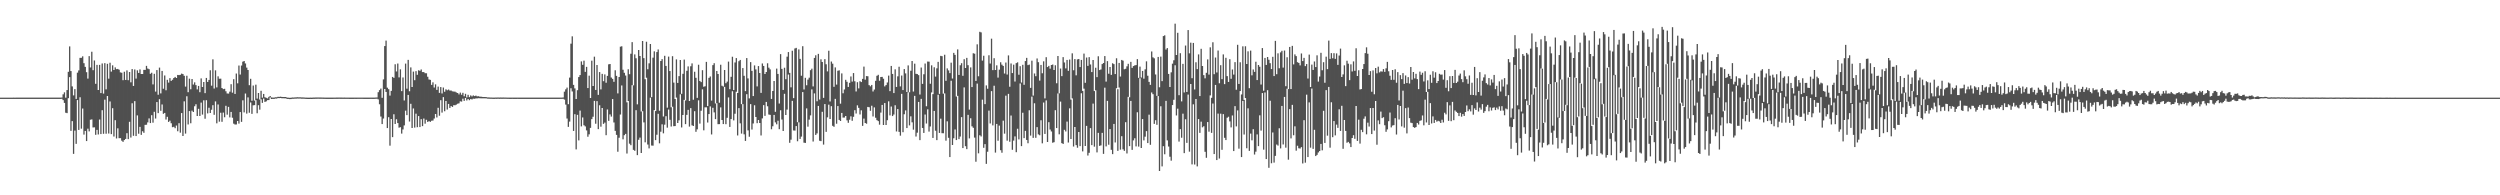 <svg xmlns="http://www.w3.org/2000/svg" width="1920" height="150"><path fill="#4f4f4f" d="M0 74.989h1v1H0zM1 74.989h1v1H1zM2 74.991h1v1H2zM3 74.989h1v1H3zM4 74.989h1v1H4zM5 74.989h1v1H5zM6 74.989h1v1H6zM7 74.986h1v1H7zM8 74.986h1v1H8zM9 74.984h1v1H9zM10 74.977h1v1H10zM11 74.984h1v1H11zM12 74.975h1v1H12zM13 74.977h1v1H13zM14 74.979h1v1H14zM15 74.973h1v1H15zM16 74.979h1v1H16zM17 74.977h1v1H17zM18 74.973h1v1H18zM19 74.975h1v1H19zM20 74.968h1v1H20zM21 74.973h1v1H21zM22 74.959h1v1H22zM23 74.963h1v1H23zM24 74.963h1v1H24zM25 74.97h1v1H25zM26 74.97h1v1H26zM27 74.975h1v1H27zM28 74.963h1v1H28zM29 74.963h1v1H29zM30 74.97h1v1H30zM31 74.97h1v1H31zM32 74.968h1v1H32zM33 74.959h1v1H33zM34 74.97h1v1H34zM35 74.97h1v1H35zM36 74.963h1v1H36zM37 74.968h1v1H37zM38 74.959h1v1H38zM39 74.961h1v1H39zM40 74.968h1v1H40zM41 74.97h1v1H41zM42 74.963h1v1H42zM43 74.961h1v1H43zM44 74.959h1v1H44zM45 74.959h1v1H45zM46 74.959h1v1H46zM47 74.89h1v1H47zM48 72.434h1v4.484H48zM49 70.896h1v8.135H49zM50 75.007h1v11.573H50zM51 69.157h1v17.73H51zM52 55.154h1v20.277H52zM53 35.639h1v23.621H53zM54 54.556h1v45.956H54zM55 66.378h1v26.638H55zM56 73.263h1v44.924H56zM57 68.456h1v31.841H57zM58 75.959h1v34.542H58zM59 55.785h1v21.075H59zM60 54.087h1v45.724H60zM61 44.435h1v30.258H61zM62 44.403h1v54.429H62zM63 43.245h1v40.091H63zM64 48.521h1v54.857H64zM65 51.363h1v49.197H65zM66 55.463h1v52.866H66zM67 60.386h1v38.419H67zM68 43.128h1v57.761H68zM69 51.835h1v40.14H69zM70 39.757h1v51.929H70zM71 53.915h1v44.003H71zM72 46.424h1v51.378H72zM73 64.346h1v39.165H73zM74 49.816h1v49.945H74zM75 69.125h1v34.166H75zM76 49.821h1v41.996H76zM77 71.466h1v31.502H77zM78 48.74h1v35.91H78zM79 71.864h1v30.911H79zM80 48.498h1v28.043H80zM81 68.63h1v34.081H81zM82 49.015h1v24.694H82zM83 60.409h1v42.17H83zM84 48.186h1v29.759H84zM85 54.989h1v48.02H85zM86 50.191h1v32.913H86zM87 53.776h1v51.08H87zM88 51.768h1v40.568H88zM89 53.069h1v53.266H89zM90 52.917h1v45.617H90zM91 53.581h1v52.55H91zM92 55.627h1v50.474H92zM93 55.882h1v52.172H93zM94 61.592h1v47.348H94zM95 55.094h1v52.465H95zM96 61.404h1v45.274H96zM97 54.073h1v48.226H97zM98 61.578h1v45.26H98zM99 55.289h1v38.251H99zM100 63.224h1v42.39H100zM101 53.036h1v26.262H101zM102 65.98h1v38.304H102zM103 53.325h1v24.333H103zM104 60.368h1v44.143H104zM105 54.012h1v34.639H105zM106 56.005h1v46.704H106zM107 53.277h1v44.152H107zM108 56.811h1v46.743H108zM109 56.815h1v44.015H109zM110 53.648h1v48.318H110zM111 53.664h1v42.25H111zM112 50.576h1v45.205H112zM113 52.608h1v41.376H113zM114 53.149h1v37.782H114zM115 56.676h1v37.826H115zM116 55.875h1v32.618H116zM117 64.824h1v29.391H117zM118 56.662h1v29.196H118zM119 70.37h1v20.666H119zM120 53.79h1v24.573H120zM121 72.743h1v14.152H121zM122 51.917h1v24.248H122zM123 71.716h1v13.388H123zM124 54.467h1v25.754H124zM125 68.168h1v19.236H125zM126 57.957h1v28.762H126zM127 69.34h1v22.445H127zM128 61.281h1v28.409H128zM129 63.453h1v30.167H129zM130 59.983h1v32.683H130zM131 62.13h1v32.541H131zM132 61.224h1v36.446H132zM133 59.926h1v37.471H133zM134 59.084h1v39.352H134zM135 59.887h1v36.523H135zM136 57.539h1v43.253H136zM137 57.717h1v36.887H137zM138 57.461h1v44.424H138zM139 56.518h1v30.332H139zM140 56.889h1v47.556H140zM141 58.202h1v19.629H141zM142 66.534h1v36.073H142zM143 58.184h1v15.726H143zM144 70.789h1v24.821H144zM145 60.423h1v24.861H145zM146 68.555h1v26.137H146zM147 60.677h1v24.305H147zM148 64.948h1v21.087H148zM149 63.235h1v18.366H149zM150 65.369h1v14.69H150zM151 68.665h1v20.405H151zM152 65.989h1v17.551H152zM153 70.793h1v18.274H153zM154 60.189h1v18.615H154zM155 66.795h1v21.204H155zM156 62.979h1v14.067H156zM157 71.507h1v19.68H157zM158 59.846h1v17.118H158zM159 62.947h1v24.141H159zM160 61.393h1v21.33H160zM161 53.982h1v32.801H161zM162 65.778h1v18.476H162zM163 45.552h1v35.253H163zM164 67.994h1v20.188H164zM165 54.002h1v23.866H165zM166 67.126h1v27.59H166zM167 58.635h1v21.609H167zM168 60.452h1v32.973H168zM169 60.434h1v26.146H169zM170 67.591h1v25.965H170zM171 68.438h1v18.02H171zM172 68.186h1v21.886H172zM173 70.084h1v11.183H173zM174 71.789h1v16.256H174zM175 71.867h1v10.222H175zM176 70.386h1v19.758H176zM177 64.666h1v21.314H177zM178 71.171h1v19.238H178zM179 60.818h1v34.147H179zM180 72.141h1v23.521H180zM181 56.488h1v39.105H181zM182 63.977h1v28.938H182zM183 50.354h1v44.568H183zM184 57.227h1v28.86H184zM185 50.345h1v43.266H185zM186 47.383h1v29.661H186zM187 46.829h1v39.51H187zM188 48.722h1v23.103H188zM189 51.926h1v35.344H189zM190 53.764h1v21.037H190zM191 65.442h1v21.133H191zM192 60.507h1v18.208H192zM193 77.339h1v10.108H193zM194 65.666h1v15.253H194zM195 77.248h1v3.5H195zM196 65.028h1v11.941H196zM197 75.742h1v11.225H197zM198 71.418h1v9.364H198zM199 76.433h1v7.789H199zM200 69.724h1v6.544H200zM201 75.032h1v3.964H201zM202 72.162h1v3.504H202zM203 74.721h1v3.552H203zM204 75.119h1v2.728H204zM205 75.552h1v1.371H205zM206 74.375h1v2.499H206zM207 73.739h1v1.126H207zM208 74.826h1v1.193H208zM209 74.95h1v1H209zM210 74.968h1v1H210zM211 74.698h1v1H211zM212 74.702h1v1H212zM213 74.332h1v1H213zM214 74.375h1v1H214zM215 74.258h1v1H215zM216 74.455h1v1H216zM217 74.474h1v1H217zM218 74.503h1v1H218zM219 74.508h1v1H219zM220 74.966h1v1H220zM221 74.991h1v1H221zM222 75.11h1v1H222zM223 75.08h1v1H223zM224 74.87h1v1H224zM225 74.879h1v1H225zM226 74.789h1v1H226zM227 74.757h1v1H227zM228 74.661h1v1H228zM229 74.732h1v1H229zM230 74.684h1v1H230zM231 74.821h1v1H231zM232 74.812h1v1H232zM233 74.851h1v1H233zM234 74.936h1v1H234zM235 74.968h1v1H235zM236 75.03h1v1H236zM237 75.034h1v1H237zM238 74.982h1v1H238zM239 75.014h1v1H239zM240 74.931h1v1H240zM241 74.918h1v1H241zM242 74.876h1v1H242zM243 74.854h1v1H243zM244 74.851h1v1H244zM245 74.858h1v1H245zM246 74.865h1v1H246zM247 74.892h1v1H247zM248 74.929h1v1H248zM249 74.954h1v1H249zM250 74.97h1v1H250zM251 74.966h1v1H251zM252 74.968h1v1H252zM253 74.968h1v1H253zM254 74.968h1v1H254zM255 74.973h1v1H255zM256 74.943h1v1H256zM257 74.943h1v1H257zM258 74.908h1v1H258zM259 74.92h1v1H259zM260 74.892h1v1H260zM261 74.929h1v1H261zM262 74.918h1v1H262zM263 74.938h1v1H263zM264 74.931h1v1H264zM265 74.943h1v1H265zM266 74.954h1v1H266zM267 74.954h1v1H267zM268 74.963h1v1H268zM269 74.957h1v1H269zM270 74.966h1v1H270zM271 74.959h1v1H271zM272 74.954h1v1H272zM273 74.959h1v1H273zM274 74.945h1v1H274zM275 74.947h1v1H275zM276 74.943h1v1H276zM277 74.952h1v1H277zM278 74.952h1v1H278zM279 74.959h1v1H279zM280 74.961h1v1H280zM281 74.957h1v1H281zM282 74.961h1v1H282zM283 74.957h1v1H283zM284 74.95h1v1H284zM285 74.947h1v1H285zM286 74.957h1v1H286zM287 74.945h1v1H287zM288 74.904h1v1H288zM289 74.849h1v1H289zM290 70.789h1v5.555H290zM291 69.246h1v10.84H291zM292 68.051h1v21.465H292zM293 75.096h1v20.177H293zM294 60.958h1v30.087H294zM295 35.358h1v32.98H295zM296 31.171h1v39.441H296zM297 67.312h1v31.065H297zM298 68.53h1v21.488H298zM299 73.416h1v38.446H299zM300 69.765h1v21.605H300zM301 59.084h1v46.21H301zM302 59.779h1v27.997H302zM303 49.377h1v45.871H303zM304 54.874h1v36.725H304zM305 48.791h1v45.701H305zM306 59.464h1v38.592H306zM307 53.238h1v44.427H307zM308 69.969h1v32.633H308zM309 59.475h1v39.941H309zM310 77.174h1v19.149H310zM311 48.862h1v36.106H311zM312 68.12h1v20.318H312zM313 45.966h1v26.958H313zM314 70.079h1v23.241H314zM315 51.771h1v27.949H315zM316 66.799h1v31.49H316zM317 55.009h1v28.281H317zM318 61.576h1v36.436H318zM319 54.641h1v32.664H319zM320 57.463h1v40.252H320zM321 53.989h1v35.127H321zM322 54.362h1v43.227H322zM323 53.352h1v38.178H323zM324 55.339h1v41.518H324zM325 55.323h1v35.692H325zM326 56.202h1v38.753H326zM327 56.287h1v35.729H327zM328 58.932h1v34.71H328zM329 61.02h1v32.014H329zM330 61.352h1v32.22H330zM331 65.19h1v27.549H331zM332 63.219h1v29.355H332zM333 67.248h1v23.77H333zM334 64.746h1v22.815H334zM335 69.028h1v21.165H335zM336 66.506h1v16.301H336zM337 71.336h1v17.544H337zM338 66.882h1v10.091H338zM339 71.798h1v14.667H339zM340 67.25h1v7.361H340zM341 70.429h1v15.042H341zM342 68.626h1v8.945H342zM343 69.303h1v14.843H343zM344 68.77h1v11.053H344zM345 69.518h1v13.383H345zM346 69.532h1v11.913H346zM347 70.139h1v11.98H347zM348 70.271h1v10.538H348zM349 70.393h1v10.428H349zM350 71.036h1v9.302H350zM351 71.413h1v8.256H351zM352 72.475h1v6.908H352zM353 71.123h1v6.72H353zM354 72.775h1v5.244H354zM355 71.288h1v4.502H355zM356 73.947h1v3.516H356zM357 72.041h1v3.2H357zM358 74.785h1v2.385H358zM359 72.81h1v3.22H359zM360 74.599h1v2.344H360zM361 73.247h1v2.824H361zM362 74.034h1v2.376H362zM363 73.286h1v2.493H363zM364 73.773h1v2.085H364zM365 73.441h1v2.113H365zM366 73.997h1v1.593H366zM367 73.872h1v1.55H367zM368 74.249h1v1.213H368zM369 74.233h1v1.277H369zM370 74.462h1v1.044H370zM371 74.51h1v1H371zM372 74.506h1v1H372zM373 74.577h1v1H373zM374 74.783h1v1H374zM375 74.819h1v1H375zM376 74.881h1v1H376zM377 74.902h1v1H377zM378 74.936h1v1H378zM379 74.975h1v1H379zM380 74.886h1v1H380zM381 74.911h1v1H381zM382 74.851h1v1H382zM383 74.929h1v1H383zM384 74.854h1v1H384zM385 74.922h1v1H385zM386 74.872h1v1H386zM387 74.897h1v1H387zM388 74.902h1v1H388zM389 74.936h1v1H389zM390 74.943h1v1H390zM391 74.959h1v1H391zM392 74.963h1v1H392zM393 74.945h1v1H393zM394 74.979h1v1H394zM395 74.961h1v1H395zM396 74.968h1v1H396zM397 74.954h1v1H397zM398 74.975h1v1H398zM399 74.959h1v1H399zM400 74.968h1v1H400zM401 74.961h1v1H401zM402 74.966h1v1H402zM403 74.968h1v1H403zM404 74.975h1v1H404zM405 74.975h1v1H405zM406 74.977h1v1H406zM407 74.97h1v1H407zM408 74.979h1v1H408zM409 74.973h1v1H409zM410 74.977h1v1H410zM411 74.977h1v1H411zM412 74.977h1v1H412zM413 74.975h1v1H413zM414 74.977h1v1H414zM415 74.973h1v1H415zM416 74.961h1v1H416zM417 74.97h1v1H417zM418 74.977h1v1H418zM419 74.97h1v1H419zM420 74.973h1v1H420zM421 74.968h1v1H421zM422 74.968h1v1H422zM423 74.979h1v1H423zM424 74.97h1v1H424zM425 74.975h1v1H425zM426 74.966h1v1H426zM427 74.97h1v1H427zM428 74.979h1v1H428zM429 74.966h1v1H429zM430 74.934h1v1H430zM431 74.938h1v1H431zM432 74.863h1v1H432zM433 70.381h1v6.107H433zM434 68.594h1v11.742H434zM435 67.275h1v23.758H435zM436 80.047h1v17.37H436zM437 59.61h1v33.777H437zM438 33.54h1v34.248H438zM439 27.91h1v42.341H439zM440 65.202h1v35.361H440zM441 67.868h1v19.856H441zM442 76.057h1v38.684H442zM443 69.25h1v18.943H443zM444 59.189h1v48.632H444zM445 57.648h1v27.272H445zM446 47.163h1v49.895H446zM447 49.757h1v40.439H447zM448 46.614h1v49.59H448zM449 55.218h1v41.838H449zM450 51.366h1v48.785H450zM451 67.635h1v37.368H451zM452 58.115h1v45.059H452zM453 75.256h1v22.928H453zM454 46.568h1v44.935H454zM455 66.037h1v23.594H455zM456 43.506h1v33.957H456zM457 69.067h1v25.937H457zM458 49.926h1v27.729H458zM459 72.86h1v26.29H459zM460 55.367h1v25.472H460zM461 68.667h1v28.62H461zM462 56.738h1v26.223H462zM463 62.37h1v32.738H463zM464 57.154h1v37.006H464zM465 63.522h1v40.332H465zM466 58.241h1v25.834H466zM467 49.402h1v43.406H467zM468 49.136h1v38.718H468zM469 59.539h1v30.027H469zM470 60.587h1v15.507H470zM471 62.812h1v31.248H471zM472 53.973h1v46.526H472zM473 58.28h1v45.297H473zM474 71.745h1v44.784H474zM475 59.157h1v46.599H475zM476 35.866h1v52.096H476zM477 35.525h1v30.121H477zM478 53.531h1v53.452H478zM479 55.918h1v47.897H479zM480 58.017h1v44.77H480zM481 78.61h1v39.305H481zM482 53.213h1v24.369H482zM483 56.987h1v53.36H483zM484 41.256h1v70.25H484zM485 32.371h1v33.08H485zM486 65.533h1v49.556H486zM487 41.792h1v74.028H487zM488 44.762h1v39.874H488zM489 80.102h1v39.028H489zM490 38.379h1v68.977H490zM491 43.007h1v62.662H491zM492 85.614h1v31.873H492zM493 31.49h1v53.916H493zM494 44.641h1v49.37H494zM495 60.825h1v48.471H495zM496 32.039h1v27.66H496zM497 53.21h1v57.787H497zM498 48.647h1v65.329H498zM499 33.801h1v41.228H499zM500 74.611h1v37.169H500zM501 44.286h1v67.608H501zM502 39.427h1v45.172H502zM503 85.293h1v22.317H503zM504 39.974h1v63.52H504zM505 37.994h1v49.423H505zM506 85.044h1v25.011H506zM507 46.829h1v54.335H507zM508 45.396h1v50.103H508zM509 89.463h1v12.937H509zM510 42.84h1v52.881H510zM511 50.626h1v38.638H511zM512 82.675h1v15.379H512zM513 43.472h1v40.652H513zM514 54.597h1v37.404H514zM515 82.389h1v14.784H515zM516 43.169h1v38.798H516zM517 63.462h1v33.438H517zM518 76.053h1v20.746H518zM519 45.612h1v29.356H519zM520 63.693h1v30.769H520zM521 58.488h1v33.903H521zM522 46.099h1v26.324H522zM523 72.05h1v25.825H523zM524 56.699h1v31.6H524zM525 45.788h1v30.908H525zM526 77.138h1v18.188H526zM527 54.394h1v33.825H527zM528 51.015h1v33.353H528zM529 77.55h1v19.689H529zM530 50.869h1v32.195H530zM531 48.69h1v47.542H531zM532 76.572h1v20.195H532zM533 55.074h1v30.311H533zM534 59.736h1v41.47H534zM535 75.14h1v24.191H535zM536 49.699h1v27.379H536zM537 62.167h1v32.774H537zM538 63.096h1v21.955H538zM539 53.931h1v14.687H539zM540 66.614h1v33.472H540zM541 66.238h1v16.219H541zM542 47.523h1v34.893H542zM543 81.468h1v12.648H543zM544 59.825h1v27.787H544zM545 58.713h1v22.994H545zM546 77.259h1v25.997H546zM547 50.024h1v32.758H547zM548 48.537h1v37.77H548zM549 79.452h1v12.04H549zM550 54.506h1v24.745H550zM551 56.827h1v38.563H551zM552 78.907h1v16.432H552zM553 49.722h1v32.781H553zM554 65.826h1v26.345H554zM555 66.463h1v28.833H555zM556 53.764h1v12.948H556zM557 63.874h1v31.495H557zM558 62.666h1v27.81H558zM559 47.294h1v27.512H559zM560 68.525h1v28.973H560zM561 58.967h1v32.493H561zM562 43.581h1v26.525H562zM563 69.131h1v23.342H563zM564 47.99h1v39.37H564zM565 44.582h1v25.889H565zM566 71.409h1v32.607H566zM567 47.008h1v36.022H567zM568 46.019h1v48.693H568zM569 79.983h1v22.623H569zM570 52.251h1v27.727H570zM571 58.23h1v44.94H571zM572 69.978h1v38.24H572zM573 44.584h1v27.763H573zM574 60.221h1v39.931H574zM575 75.584h1v29.449H575zM576 47.74h1v32.243H576zM577 54.414h1v45.09H577zM578 73.785h1v21.021H578zM579 50.244h1v30.579H579zM580 53.291h1v36.578H580zM581 66.364h1v28.27H581zM582 50.725h1v41.428H582zM583 56.085h1v38.377H583zM584 71.301h1v32.761H584zM585 48.727h1v42.186H585zM586 50.622h1v30.116H586zM587 56.834h1v32.163H587zM588 55.318h1v22.948H588zM589 48.596h1v33.03H589zM590 51.947h1v36.04H590zM591 53.297h1v34.935H591zM592 75.977h1v23.31H592zM593 69.894h1v27.071H593zM594 62.228h1v26.054H594zM595 85.884h1v8.137H595zM596 52.682h1v42.827H596zM597 56.804h1v35.912H597zM598 79.518h1v19.73H598zM599 41.572h1v43.126H599zM600 52.872h1v38.945H600zM601 69.086h1v31.511H601zM602 51.997h1v20.057H602zM603 60.818h1v27.489H603zM604 43.515h1v40.652H604zM605 39.983h1v17.262H605zM606 55.941h1v53.754H606zM607 67.06h1v40.211H607zM608 38.983h1v38.475H608zM609 75.355h1v24.823H609zM610 37.202h1v63.115H610zM611 36.779h1v60.036H611zM612 93.835h1v14.669H612zM613 37.958h1v55.994H613zM614 45.188h1v61.524H614zM615 58.166h1v46.739H615zM616 35.497h1v35.2H616zM617 68.733h1v40.831H617zM618 59.729h1v50.062H618zM619 65.497h1v17.768H619zM620 61.155h1v36.111H620zM621 59.651h1v32.197H621zM622 53.929h1v34.676H622zM623 52.746h1v15.912H623zM624 66.353h1v42.319H624zM625 44.479h1v27.246H625zM626 42.462h1v61.149H626zM627 77.754h1v24.713H627zM628 41.357h1v39.984H628zM629 76.451h1v31.628H629zM630 45.591h1v62.779H630zM631 47.614h1v38.274H631zM632 75.153h1v35.897H632zM633 45.412h1v34.536H633zM634 49.345h1v51.948H634zM635 54.842h1v35.267H635zM636 38.958h1v41.425H636zM637 77.909h1v13.507H637zM638 47.266h1v34.271H638zM639 48.917h1v47.709H639zM640 66.666h1v30.696H640zM641 51.778h1v24.142H641zM642 64.998h1v30.009H642zM643 54.341h1v27.098H643zM644 53.998h1v38.109H644zM645 79.628h1v13.324H645zM646 56.385h1v30.35H646zM647 71.629h1v18.707H647zM648 68.701h1v21.547H648zM649 61.283h1v27.807H649zM650 62.823h1v29.579H650zM651 66.753h1v27.553H651zM652 63.586h1v28.391H652zM653 58.745h1v30.597H653zM654 62.693h1v30.057H654zM655 56.094h1v33.619H655zM656 62.405h1v22.216H656zM657 70.226h1v16.979H657zM658 63.137h1v17.75H658zM659 67.9h1v14.928H659zM660 62.354h1v25.557H660zM661 63.036h1v21.719H661zM662 60.569h1v36.107H662zM663 51.128h1v39.966H663zM664 61.192h1v33.275H664zM665 58.399h1v36.613H665zM666 58.557h1v23.577H666zM667 65.398h1v16.995H667zM668 66.321h1v18.775H668zM669 65.224h1v15.997H669zM670 70.223h1v19.204H670zM671 68.781h1v13.708H671zM672 62.05h1v28.37H672zM673 58.202h1v34.083H673zM674 57.472h1v35.555H674zM675 61.997h1v33.731H675zM676 59.125h1v27.352H676zM677 59.033h1v21.572H677zM678 60.448h1v35.537H678zM679 66.346h1v12.818H679zM680 65.311h1v30.712H680zM681 63.35h1v28.97H681zM682 58.056h1v19.764H682zM683 70.015h1v18.631H683zM684 50.617h1v31.201H684zM685 56.779h1v32.362H685zM686 71.491h1v16.473H686zM687 53.261h1v27.601H687zM688 66.79h1v34.157H688zM689 58.601h1v25.161H689zM690 51.265h1v50.03H690zM691 66.364h1v37.83H691zM692 57.999h1v14.108H692zM693 69.15h1v32.397H693zM694 53.041h1v34.738H694zM695 56.376h1v28.432H695zM696 70.674h1v27.675H696zM697 50.233h1v20.666H697zM698 70.882h1v25.409H698zM699 54.309h1v35.049H699zM700 46.838h1v47.116H700zM701 70.299h1v29.286H701zM702 48.878h1v24.749H702zM703 56.689h1v48.165H703zM704 56.866h1v45.026H704zM705 57.713h1v20.579H705zM706 72.626h1v35.02H706zM707 51.869h1v24.037H707zM708 64.412h1v33.866H708zM709 57.035h1v45.033H709zM710 48.798h1v39.153H710zM711 81.587h1v13.285H711zM712 47.246h1v36.745H712zM713 47.353h1v53.735H713zM714 64.309h1v32.829H714zM715 50.15h1v20.86H715zM716 72.279h1v33.663H716zM717 51.64h1v33.577H717zM718 58.855h1v41.561H718zM719 52.485h1v55.148H719zM720 47.507h1v25.271H720zM721 72.105h1v30H721zM722 42.927h1v48.189H722zM723 43.151h1v59.169H723zM724 71.924h1v30.424H724zM725 42.025h1v29.697H725zM726 62.075h1v45.981H726zM727 52.517h1v40.682H727zM728 54.071h1v51.774H728zM729 56.145h1v64.491H729zM730 48.152h1v13.827H730zM731 60.333h1v51.021H731zM732 40.622h1v65.548H732zM733 42.146h1v57.274H733zM734 74.128h1v33.438H734zM735 37.953h1v35.651H735zM736 57.557h1v49.302H736zM737 50.148h1v54.699H737zM738 48.53h1v41.412H738zM739 58.221h1v55.5H739zM740 45.444h1v21.677H740zM741 52.219h1v60.06H741zM742 44.449h1v70.08H742zM743 50.084h1v38.114H743zM744 84.165h1v22.102H744zM745 51.778h1v39.071H745zM746 66.879h1v30.131H746zM747 40.933h1v57.237H747zM748 41.235h1v64.422H748zM749 62.148h1v62.088H749zM750 34.06h1v30.148H750zM751 58.575h1v59.188H751zM752 24.429h1v79.437H752zM753 24.907h1v79.874H753zM754 46.529h1v29.997H754zM755 42.824h1v70.698H755zM756 79.974h1v30.731H756zM757 65.572h1v60.273H757zM758 68.147h1v48.407H758zM759 42.419h1v42.508H759zM760 48.8h1v46.024H760zM761 29.681h1v40.327H761zM762 53.886h1v42.435H762zM763 44.685h1v21.151H763zM764 53.78h1v63.431H764zM765 50.153h1v45.042H765zM766 59.596h1v48.487H766zM767 53.501h1v42.941H767zM768 47.832h1v67.517H768zM769 49.654h1v67.65H769zM770 50.617h1v42.042H770zM771 56.49h1v46.182H771zM772 48.042h1v25.417H772zM773 57.253h1v50.79H773zM774 42.57h1v29.496H774zM775 66.589h1v42.239H775zM776 48.747h1v40H776zM777 56.11h1v58.934H777zM778 49.679h1v58.288H778zM779 62.634h1v42.131H779zM780 48.5h1v68.38H780zM781 47.88h1v50.996H781zM782 57.372h1v49.673H782zM783 50.823h1v13.28H783zM784 63.373h1v48.84H784zM785 49.768h1v36.827H785zM786 65.121h1v40.957H786zM787 46.923h1v53.605H787zM788 44.465h1v63.014H788zM789 50.043h1v59.975H789zM790 49.603h1v35.074H790zM791 67.495h1v36.659H791zM792 46.573h1v27.592H792zM793 73.432h1v32.466H793zM794 56.433h1v22.884H794zM795 58.516h1v47.329H795zM796 44.893h1v52.744H796zM797 47.781h1v55.445H797zM798 61.897h1v41.976H798zM799 49.848h1v42.515H799zM800 56.25h1v53.825H800zM801 47.083h1v31.659H801zM802 75.558h1v27.288H802zM803 43.95h1v33.144H803zM804 51.501h1v57.53H804zM805 50.608h1v43.236H805zM806 52.762h1v46.709H806zM807 49.896h1v51.053H807zM808 49.535h1v60.067H808zM809 53.746h1v55.484H809zM810 50.134h1v34.486H810zM811 63.931h1v34.411H811zM812 43.009h1v28.798H812zM813 71.677h1v31.5H813zM814 52.634h1v25.417H814zM815 58.475h1v51.445H815zM816 43.897h1v66.649H816zM817 47.987h1v51.685H817zM818 52.531h1v48.434H818zM819 46.021h1v47.359H819zM820 54.357h1v55.104H820zM821 45.731h1v37.443H821zM822 76.485h1v30.277H822zM823 40.965h1v34.602H823zM824 53.979h1v58.545H824zM825 45.374h1v52.167H825zM826 57.864h1v53.592H826zM827 45.609h1v67.837H827zM828 45.319h1v56.036H828zM829 51.501h1v60.73H829zM830 46.005h1v25.616H830zM831 69.804h1v46.453H831zM832 41.176h1v26.9H832zM833 63.615h1v48.517H833zM834 44.209h1v52.449H834zM835 50.587h1v68.876H835zM836 43.9h1v73.436H836zM837 49.519h1v48.865H837zM838 55.369h1v56.07H838zM839 46.095h1v33.454H839zM840 69.928h1v42.69H840zM841 52.041h1v17.336H841zM842 59.255h1v57.769H842zM843 43.195h1v58.833H843zM844 53.803h1v58.21H844zM845 53.371h1v58.309H845zM846 49.219h1v52.815H846zM847 48.395h1v69.776H847zM848 43.039h1v24.282H848zM849 62.695h1v49.751H849zM850 46.973h1v30.473H850zM851 56.616h1v54.56H851zM852 51.443h1v47.663H852zM853 57.497h1v57.549H853zM854 48.612h1v69.776H854zM855 49.242h1v45.946H855zM856 56.891h1v52.529H856zM857 44.751h1v23.003H857zM858 68.488h1v47.373H858zM859 48.349h1v18.864H859zM860 58.788h1v56.178H860zM861 46.024h1v58.576H861zM862 46.584h1v68.089H862zM863 53.199h1v62.671H863zM864 52.851h1v40.989H864zM865 50.965h1v66.919H865zM866 49.001h1v25.415H866zM867 74.702h1v37.51H867zM868 47.539h1v29.956H868zM869 52.144h1v62.953H869zM870 50.725h1v57.112H870zM871 50.205h1v55.974H871zM872 49.953h1v62.477H872zM873 45.426h1v40.771H873zM874 59.791h1v52.822H874zM875 51.134h1v8.97H875zM876 59.541h1v54.125H876zM877 54.492h1v36.94H877zM878 60.429h1v47.414H878zM879 53.224h1v51.737H879zM880 47.09h1v53.598H880zM881 58.161h1v51.712H881zM882 62.874h1v25.209H882zM883 65.16h1v46.059H883zM884 39.512h1v31.515H884zM885 44.046h1v28.315H885zM886 44.774h1v50.348H886zM887 57.188h1v35.122H887zM888 73.629h1v22.241H888zM889 43.732h1v30.059H889zM890 67.003h1v64.311H890zM891 43.465h1v38.146H891zM892 62.288h1v65.508H892zM893 27.683h1v84.607H893zM894 27.129h1v91.366H894zM895 38.045h1v39.411H895zM896 36.907h1v70.895H896zM897 56.806h1v55.748H897zM898 66.829h1v53.541H898zM899 55.552h1v67.853H899zM900 48.882h1v31.812H900zM901 46.303h1v30.325H901zM902 18.169h1v31.979H902zM903 42.242h1v46.438H903zM904 25.179h1v58.262H904zM905 73.135h1v35.613H905zM906 40.865h1v58.292H906zM907 77.868h1v27.922H907zM908 49.04h1v38.26H908zM909 70.988h1v46.595H909zM910 34.982h1v56.633H910zM911 70.587h1v39.142H911zM912 23.115h1v49.548H912zM913 40.947h1v75.528H913zM914 32.787h1v31.75H914zM915 60.038h1v66.208H915zM916 32.95h1v47.166H916zM917 68.715h1v57.632H917zM918 47.825h1v28.196H918zM919 53.114h1v74.663H919zM920 41.753h1v49.7H920zM921 73.771h1v28.252H921zM922 37.477h1v55.939H922zM923 50.663h1v47.118H923zM924 57.701h1v39.275H924zM925 60.157h1v56.45H925zM926 55.893h1v65.281H926zM927 45.614h1v48.114H927zM928 57.319h1v43.809H928zM929 36.367h1v36.914H929zM930 75.089h1v26.972H930zM931 32.471h1v47.058H931zM932 56.989h1v61.339H932zM933 44.193h1v21.021H933zM934 55.632h1v67.309H934zM935 38.821h1v48.443H935zM936 63.947h1v57.828H936zM937 50.082h1v37.207H937zM938 60.768h1v54.262H938zM939 41.753h1v45.914H939zM940 64.629h1v41.188H940zM941 44.385h1v63.198H941zM942 58.459h1v31.955H942zM943 62.931h1v26.725H943zM944 45.458h1v47.777H944zM945 60.505h1v37.363H945zM946 53.35h1v35.349H946zM947 57.28h1v58.716H947zM948 47.701h1v33.808H948zM949 68.916h1v28.133H949zM950 34.431h1v50.361H950zM951 64.467h1v49.71H951zM952 47.832h1v22.131H952zM953 72.567h1v48.085H953zM954 35.593h1v41.917H954zM955 76.714h1v26.629H955zM956 35.527h1v39.78H956zM957 49.159h1v64.734H957zM958 39.4h1v43.797H958zM959 67.751h1v48.103H959zM960 38.846h1v63.781H960zM961 57.859h1v49.906H961zM962 53.336h1v45.876H962zM963 55.204h1v63.498H963zM964 47.395h1v69.062H964zM965 61.466h1v41.76H965zM966 49.924h1v62.305H966zM967 51.272h1v37.32H967zM968 64.902h1v35.377H968zM969 36.909h1v34.57H969zM970 69.662h1v45.265H970zM971 44.497h1v26.525H971zM972 49.885h1v72.303H972zM973 43.764h1v25.493H973zM974 45.877h1v82.974H974zM975 48.528h1v28.823H975zM976 53.02h1v72.367H976zM977 43.629h1v58.105H977zM978 58.411h1v66.478H978zM979 31.375h1v88.311H979zM980 57.008h1v53.99H980zM981 40.972h1v70.861H981zM982 52.412h1v46.086H982zM983 40.26h1v73.715H983zM984 39.008h1v42.357H984zM985 51.94h1v58.986H985zM986 38.825h1v35.644H986zM987 66.193h1v47.213H987zM988 43.975h1v24.172H988zM989 68.406h1v54.205H989zM990 36.042h1v47.766H990zM991 68.378h1v37.936H991zM992 35.246h1v45.296H992zM993 49.464h1v54.438H993zM994 41.789h1v55.228H994zM995 43.087h1v72.646H995zM996 47.777h1v64.154H996zM997 48.308h1v65.585H997zM998 50.205h1v63.852H998zM999 41.066h1v71.93H999zM1000 46.907h1v78.622H1000zM1001 44.447h1v47.869H1001zM1002 50.793h1v74.125H1002zM1003 49.226h1v23.476H1003zM1004 60.32h1v60.289H1004zM1005 41.936h1v36.699H1005zM1006 66.84h1v46.585H1006zM1007 49.626h1v18.359H1007zM1008 53.687h1v60.65H1008zM1009 47.202h1v52.502H1009zM1010 51.512h1v68.329H1010zM1011 42.49h1v76.423H1011zM1012 62.663h1v54.448H1012zM1013 58.793h1v57.242H1013zM1014 40.53h1v70.009H1014zM1015 53.959h1v61.481H1015zM1016 47.786h1v37.31H1016zM1017 63.563h1v46.224H1017zM1018 43.508h1v25.708H1018zM1019 53.098h1v51.106H1019zM1020 31.16h1v35.58H1020zM1021 45.211h1v68.199H1021zM1022 40.787h1v37.734H1022zM1023 44.769h1v60.595H1023zM1024 40.86h1v52.122H1024zM1025 45.2h1v58.773H1025zM1026 41.029h1v54.685H1026zM1027 49.809h1v48.368H1027zM1028 42.666h1v41.247H1028zM1029 37.312h1v63.234H1029zM1030 59.122h1v22.158H1030zM1031 57.15h1v57.132H1031zM1032 50.159h1v41.989H1032zM1033 66.167h1v34.404H1033zM1034 46.642h1v62.957H1034zM1035 48.887h1v60.041H1035zM1036 61.517h1v48.595H1036zM1037 49.429h1v63.534H1037zM1038 54.89h1v51.092H1038zM1039 47.131h1v56.718H1039zM1040 54.357h1v52.25H1040zM1041 37.072h1v44.33H1041zM1042 58.363h1v49.886H1042zM1043 53.977h1v37.942H1043zM1044 68.708h1v41.575H1044zM1045 68.399h1v31.284H1045zM1046 53.009h1v48.446H1046zM1047 49.194h1v41.998H1047zM1048 40.826h1v48.583H1048zM1049 36.374h1v66.807H1049zM1050 41.263h1v52.968H1050zM1051 57.61h1v39.581H1051zM1052 54.639h1v28.345H1052zM1053 70.461h1v32.516H1053zM1054 54.062h1v28.869H1054zM1055 72.402h1v27.888H1055zM1056 52.24h1v25.337H1056zM1057 56.344h1v54.814H1057zM1058 51.201h1v41.284H1058zM1059 55.623h1v39.753H1059zM1060 54.806h1v30.911H1060zM1061 55.009h1v35.717H1061zM1062 53.05h1v36.974H1062zM1063 55.183h1v41.019H1063zM1064 52.501h1v48.743H1064zM1065 47.536h1v51.822H1065zM1066 54.723h1v38.336H1066zM1067 58.186h1v28.251H1067zM1068 61.354h1v36.507H1068zM1069 53.757h1v42.628H1069zM1070 61.285h1v34.798H1070zM1071 53.185h1v37.594H1071zM1072 63.517h1v39.831H1072zM1073 55.373h1v25.202H1073zM1074 77.14h1v14.633H1074zM1075 57.701h1v23.71H1075zM1076 60.759h1v36.294H1076zM1077 56.145h1v13.474H1077zM1078 64.421h1v33.644H1078zM1079 57.964h1v25.077H1079zM1080 63.792h1v38.654H1080zM1081 59.239h1v23.364H1081zM1082 64.156h1v26.56H1082zM1083 51.478h1v42.71H1083zM1084 61.16h1v33.383H1084zM1085 55.298h1v42.277H1085zM1086 60.196h1v38.02H1086zM1087 56.669h1v40.922H1087zM1088 60.775h1v33.662H1088zM1089 68.447h1v27.196H1089zM1090 54.987h1v37.862H1090zM1091 57.442h1v34.997H1091zM1092 55.845h1v32.817H1092zM1093 62.579h1v33.683H1093zM1094 54.744h1v21.787H1094zM1095 70.644h1v23.417H1095zM1096 61.718h1v8.817H1096zM1097 68.388h1v27.631H1097zM1098 57.42h1v21.801H1098zM1099 63.57h1v31.254H1099zM1100 54.751h1v34.619H1100zM1101 59.669h1v34.756H1101zM1102 55.492h1v36.628H1102zM1103 63.817h1v29.616H1103zM1104 62.194h1v30.556H1104zM1105 56.657h1v36.599H1105zM1106 57.362h1v37.091H1106zM1107 57.262h1v34.708H1107zM1108 61.146h1v32.928H1108zM1109 53.792h1v32.774H1109zM1110 67.419h1v20.444H1110zM1111 61.613h1v16.85H1111zM1112 70.086h1v22.733H1112zM1113 58.521h1v22.403H1113zM1114 67.63h1v25.438H1114zM1115 58.358h1v19.874H1115zM1116 63.716h1v28.588H1116zM1117 53.645h1v31.192H1117zM1118 63.734h1v22.14H1118zM1119 62.711h1v24.008H1119zM1120 58.008h1v31.126H1120zM1121 56.509h1v30.123H1121zM1122 60.759h1v28.835H1122zM1123 63.105h1v24.477H1123zM1124 54.009h1v35.022H1124zM1125 58.607h1v27.388H1125zM1126 60.825h1v20.176H1126zM1127 64.323h1v21.076H1127zM1128 57.937h1v26.056H1128zM1129 72.855h1v12.696H1129zM1130 63.535h1v17.208H1130zM1131 72.977h1v15.084H1131zM1132 51.421h1v31.81H1132zM1133 73.265h1v11.232H1133zM1134 60.043h1v18.597H1134zM1135 70.651h1v14.983H1135zM1136 55.376h1v27.297H1136zM1137 73.425h1v10.762H1137zM1138 62.022h1v17.954H1138zM1139 59.466h1v27.194H1139zM1140 57.12h1v28.253H1140zM1141 63.851h1v18.089H1141zM1142 64.902h1v15.614H1142zM1143 59.93h1v25.534H1143zM1144 65.595h1v16.899H1144zM1145 60.999h1v23.914H1145zM1146 63.451h1v19.361H1146zM1147 57.529h1v24.891H1147zM1148 68.477h1v16.079H1148zM1149 65.909h1v16.713H1149zM1150 73.634h1v10.366H1150zM1151 62.444h1v19.295H1151zM1152 70.29h1v14.77H1152zM1153 61.059h1v20.478H1153zM1154 66.472h1v18.45H1154zM1155 60.013h1v28.531H1155zM1156 73.819h1v9.513H1156zM1157 64.872h1v19.082H1157zM1158 45.339h1v27.736H1158zM1159 47.878h1v49.288H1159zM1160 90.283h1v23.985H1160zM1161 83.293h1v14.285H1161zM1162 43.888h1v47.601H1162zM1163 26.965h1v22.906H1163zM1164 37.415h1v72.268H1164zM1165 80.901h1v38.293H1165zM1166 37.143h1v46.82H1166zM1167 53.073h1v53.138H1167zM1168 85.666h1v31.527H1168zM1169 41.508h1v45.649H1169zM1170 42.849h1v54.893H1170zM1171 76.149h1v26.601H1171zM1172 40.654h1v36.713H1172zM1173 41.812h1v38.915H1173zM1174 80.67h1v35.009H1174zM1175 37.351h1v67.972H1175zM1176 25.626h1v46.976H1176zM1177 72.716h1v43.963H1177zM1178 67.841h1v56.231H1178zM1179 32.108h1v34.824H1179zM1180 36.241h1v62.799H1180zM1181 99.578h1v20.284H1181zM1182 42.439h1v67.029H1182zM1183 30.19h1v22.382H1183zM1184 52.734h1v60.495H1184zM1185 94.41h1v15.262H1185zM1186 27.537h1v66.569H1186zM1187 31.686h1v44.316H1187zM1188 76.401h1v35.153H1188zM1189 64.542h1v46.29H1189zM1190 35.797h1v28.789H1190zM1191 40.963h1v60.968H1191zM1192 96.513h1v14.546H1192zM1193 49.642h1v50.661H1193zM1194 28.844h1v34.234H1194zM1195 63.19h1v42.713H1195zM1196 90.21h1v23.795H1196zM1197 42.302h1v48.18H1197zM1198 34.813h1v26.2H1198zM1199 61.082h1v48.918H1199zM1200 85.323h1v21.717H1200zM1201 31.025h1v54.238H1201zM1202 31.746h1v48.727H1202zM1203 80.789h1v36.57H1203zM1204 59.569h1v54.111H1204zM1205 35.687h1v23.44H1205zM1206 40.402h1v61.758H1206zM1207 96.593h1v14.461H1207zM1208 44.563h1v51.538H1208zM1209 26.997h1v32.597H1209zM1210 59.91h1v45.006H1210zM1211 89.997h1v30.742H1211zM1212 40.07h1v49.352H1212zM1213 32.783h1v31.11H1213zM1214 64.259h1v50.621H1214zM1215 83.121h1v30.82H1215zM1216 25.044h1v57.468H1216zM1217 27.274h1v61.709H1217zM1218 89.045h1v31.005H1218zM1219 51.789h1v67.402H1219zM1220 31.087h1v20.297H1220zM1221 41.467h1v69.089H1221zM1222 96.841h1v21.747H1222zM1223 43.169h1v52.698H1223zM1224 23.916h1v36.921H1224zM1225 60.299h1v47.437H1225zM1226 90.642h1v29.181H1226zM1227 34.373h1v55.724H1227zM1228 29.528h1v33.22H1228zM1229 63.892h1v53.832H1229zM1230 80.1h1v38.531H1230zM1231 24.635h1v55.076H1231zM1232 26.376h1v63.142H1232zM1233 89.885h1v31.161H1233zM1234 52.055h1v67.002H1234zM1235 28.205h1v23.392H1235zM1236 38.798h1v67.793H1236zM1237 102.272h1v16.901H1237zM1238 39.562h1v62.643H1238zM1239 22.982h1v34.781H1239zM1240 57.504h1v51.172H1240zM1241 87.77h1v35.411H1241zM1242 34.273h1v53.172H1242zM1243 30.499h1v36.665H1243zM1244 68.04h1v49.506H1244zM1245 74.705h1v41.621H1245zM1246 25.754h1v48.681H1246zM1247 25.665h1v66.34H1247zM1248 92.13h1v28.824H1248zM1249 51.102h1v69.916H1249zM1250 33.666h1v17.159H1250zM1251 38.738h1v70.604H1251zM1252 98.939h1v17.814H1252zM1253 40.601h1v57.928H1253zM1254 23.763h1v35.33H1254zM1255 59.72h1v48.05H1255zM1256 91.375h1v32.843H1256zM1257 34.834h1v55.8H1257zM1258 31.668h1v35.218H1258zM1259 67.85h1v49.298H1259zM1260 75h1v42.885H1260zM1261 23.495h1v51.48H1261zM1262 25.024h1v65.442H1262zM1263 91.05h1v33.834H1263zM1264 50.69h1v72.827H1264zM1265 30.169h1v20.416H1265zM1266 35.96h1v74.484H1266zM1267 104.305h1v15.805H1267zM1268 40.235h1v63.506H1268zM1269 21.751h1v33.765H1269zM1270 55.415h1v53.809H1270zM1271 93.677h1v31.761H1271zM1272 29.514h1v63.435H1272zM1273 26.294h1v40.542H1273zM1274 66.998h1v56.492H1274zM1275 72.67h1v51.376H1275zM1276 20.638h1v51.878H1276zM1277 22.797h1v69.734H1277zM1278 92.851h1v32.582H1278zM1279 49.354h1v75.283H1279zM1280 23.481h1v25.511H1280zM1281 32.32h1v74.033H1281zM1282 106.669h1v17.004H1282zM1283 43.229h1v66.99H1283zM1284 20.892h1v26.077H1284zM1285 48.063h1v62.504H1285zM1286 100.819h1v23.811H1286zM1287 35.056h1v65.051H1287zM1288 27.386h1v32.259H1288zM1289 60.59h1v54.162H1289zM1290 79.381h1v38.712H1290zM1291 29.363h1v49.507H1291zM1292 29.727h1v51.709H1292zM1293 82.258h1v31.941H1293zM1294 61.038h1v51.916H1294zM1295 39.345h1v21.174H1295zM1296 42.606h1v48.485H1296zM1297 90.917h1v19.279H1297zM1298 61.301h1v47.082H1298zM1299 42.508h1v19.212H1299zM1300 45.77h1v42.637H1300zM1301 81.111h1v22.658H1301zM1302 41.798h1v52.305H1302zM1303 33.767h1v45.067H1303zM1304 70.23h1v47.268H1304zM1305 59.855h1v58.348H1305zM1306 47.337h1v20.695H1306zM1307 41.778h1v14.61H1307zM1308 45.989h1v28.118H1308zM1309 72.732h1v42.148H1309zM1310 57.951h1v42.742H1310zM1311 40.302h1v49.224H1311zM1312 86.804h1v32.688H1312zM1313 53.59h1v56.736H1313zM1314 46.832h1v41.101H1314zM1315 65.856h1v33.681H1315zM1316 56.293h1v15.081H1316zM1317 62.24h1v42.358H1317zM1318 43.794h1v57.887H1318zM1319 41.572h1v33.554H1319zM1320 74.831h1v40.033H1320zM1321 51.663h1v44.655H1321zM1322 51.826h1v38.302H1322zM1323 85.515h1v19.021H1323zM1324 53.034h1v32.019H1324zM1325 59.866h1v18.75H1325zM1326 59.283h1v35.475H1326zM1327 56.717h1v7.674H1327zM1328 58.317h1v36.187H1328zM1329 60.551h1v34.452H1329zM1330 48.468h1v21.877H1330zM1331 64.758h1v40.872H1331zM1332 62.755h1v41.36H1332zM1333 58.619h1v7.258H1333zM1334 65.691h1v30.902H1334zM1335 60.068h1v36.535H1335zM1336 60.333h1v14.47H1336zM1337 67.131h1v32.298H1337zM1338 65.032h1v26.203H1338zM1339 63.54h1v14.056H1339zM1340 78.413h1v14.731H1340zM1341 57.337h1v31.053H1341zM1342 65.222h1v10.712H1342zM1343 75.684h1v17.808H1343zM1344 61.274h1v14.578H1344zM1345 59.919h1v24.898H1345zM1346 75.261h1v11.563H1346zM1347 56.261h1v18.894H1347zM1348 70.361h1v20.824H1348zM1349 64.684h1v26.487H1349zM1350 58.905h1v13.396H1350zM1351 73.345h1v18.414H1351zM1352 54.218h1v30.682H1352zM1353 53.146h1v26.024H1353zM1354 78.236h1v15.789H1354zM1355 59.496h1v23.724H1355zM1356 56.445h1v33.381H1356zM1357 79.344h1v13.623H1357zM1358 52.938h1v27.081H1358zM1359 58.118h1v34.475H1359zM1360 68.305h1v27.038H1360zM1361 57.344h1v11.781H1361zM1362 59.539h1v37.446H1362zM1363 68.028h1v23.122H1363zM1364 57.058h1v14.04H1364zM1365 70.814h1v26.924H1365zM1366 63.389h1v30.057H1366zM1367 54.673h1v16.635H1367zM1368 69.933h1v24.312H1368zM1369 59.738h1v23.296H1369zM1370 58.683h1v15.994H1370zM1371 74.128h1v20.019H1371zM1372 64.117h1v15.507H1372zM1373 58.566h1v31.064H1373zM1374 83.609h1v10.762H1374zM1375 63.673h1v20.055H1375zM1376 67.648h1v24.473H1376zM1377 71.828h1v24.754H1377zM1378 59.216h1v14.225H1378zM1379 58.276h1v29.924H1379zM1380 66.415h1v22.406H1380zM1381 61.503h1v8.292H1381zM1382 63.547h1v26.246H1382zM1383 72.313h1v17.379H1383zM1384 60.1h1v14.319H1384zM1385 71.322h1v15.887H1385zM1386 63.668h1v29.201H1386zM1387 63.654h1v10.162H1387zM1388 67.376h1v20.744H1388zM1389 67.582h1v18.437H1389zM1390 58.882h1v16.312H1390zM1391 72.51h1v17.569H1391zM1392 60.448h1v26.585H1392zM1393 53.785h1v23.071H1393zM1394 74.432h1v7.627H1394zM1395 58.894h1v19.991H1395zM1396 60.056h1v18.931H1396zM1397 64.817h1v21.669H1397zM1398 63.487h1v11.149H1398zM1399 64.025h1v33.969H1399zM1400 69.839h1v22.616H1400zM1401 70.388h1v12.632H1401zM1402 74.249h1v15.196H1402zM1403 65.565h1v22.165H1403zM1404 71.152h1v9.238H1404zM1405 75.05h1v16.198H1405zM1406 80.837h1v14.754H1406zM1407 65.167h1v21.151H1407zM1408 63.522h1v15.207H1408zM1409 75.52h1v19.877H1409zM1410 57.365h1v31.028H1410zM1411 46.083h1v27.434H1411zM1412 71.471h1v29.687H1412zM1413 55.339h1v44.054H1413zM1414 48.72h1v21.252H1414zM1415 65.286h1v43.287H1415zM1416 44.707h1v47.439H1416zM1417 34.474h1v37.768H1417zM1418 69.99h1v33.514H1418zM1419 44.646h1v47.017H1419zM1420 42.448h1v44.415H1420zM1421 79.154h1v19.025H1421zM1422 48.969h1v30.901H1422zM1423 59.956h1v43.598H1423zM1424 65.984h1v46.975H1424zM1425 57.632h1v11.412H1425zM1426 65.131h1v44.267H1426zM1427 68.784h1v38.458H1427zM1428 48.411h1v30.457H1428zM1429 76.872h1v25.606H1429zM1430 53.304h1v46.04H1430zM1431 52.737h1v24.756H1431zM1432 76.309h1v23.351H1432zM1433 45.22h1v34.79H1433zM1434 44.998h1v33.183H1434zM1435 68.111h1v22.813H1435zM1436 48.585h1v20.119H1436zM1437 56.467h1v43.401H1437zM1438 65.817h1v34.006H1438zM1439 51.482h1v17.448H1439zM1440 69.388h1v29.526H1440zM1441 58.326h1v40.806H1441zM1442 58.122h1v14.77H1442zM1443 72.446h1v32.768H1443zM1444 59.031h1v30.968H1444zM1445 53.242h1v29.702H1445zM1446 81.443h1v20.856H1446zM1447 54.6h1v36.931H1447zM1448 52.492h1v33.152H1448zM1449 80.848h1v20.655H1449zM1450 44.554h1v37.175H1450zM1451 46.387h1v39.425H1451zM1452 76.964h1v27.76H1452zM1453 51.295h1v24.948H1453zM1454 51.247h1v47.073H1454zM1455 77.497h1v22.081H1455zM1456 50.086h1v28.02H1456zM1457 63.036h1v32.87H1457zM1458 77.371h1v18.6H1458zM1459 58.411h1v19.883H1459zM1460 71.883h1v15.66H1460zM1461 66.907h1v15.5H1461zM1462 59.841h1v11.373H1462zM1463 71.049h1v19.025H1463zM1464 78.25h1v9.236H1464zM1465 57.271h1v20.714H1465zM1466 74.274h1v7.025H1466zM1467 64.437h1v18.595H1467zM1468 59.498h1v10.332H1468zM1469 70.111h1v9.904H1469zM1470 54.54h1v27.157H1470zM1471 53.421h1v21.302H1471zM1472 73.013h1v16.187H1472zM1473 61.716h1v24.314H1473zM1474 59.621h1v21.35H1474zM1475 80.763h1v9.838H1475zM1476 61.137h1v30.625H1476zM1477 65.495h1v10.643H1477zM1478 76.323h1v10.767H1478zM1479 62.428h1v22.785H1479zM1480 63.116h1v17.638H1480zM1481 75.691h1v11.561H1481zM1482 63.444h1v21.188H1482zM1483 71.651h1v11.167H1483zM1484 74.034h1v9.989H1484zM1485 61.166h1v17.69H1485zM1486 74.025h1v7.727H1486zM1487 67.124h1v19.112H1487zM1488 65.968h1v9.405H1488zM1489 73.363h1v7.475H1489zM1490 68.188h1v17.208H1490zM1491 61.99h1v20.323H1491zM1492 73.45h1v8.515H1492zM1493 68.619h1v16.42H1493zM1494 67.543h1v12.151H1494zM1495 67.156h1v12.758H1495zM1496 63.396h1v22.11H1496zM1497 64.094h1v17.363H1497zM1498 72.327h1v11.197H1498zM1499 67.342h1v14.198H1499zM1500 68.653h1v13.413H1500zM1501 67.559h1v18.418H1501zM1502 65.563h1v18.022H1502zM1503 73.013h1v8.963H1503zM1504 73.002h1v8.341H1504zM1505 67.889h1v9.393H1505zM1506 67.909h1v16.782H1506zM1507 67.671h1v17.581H1507zM1508 65.037h1v16.065H1508zM1509 71.67h1v9.522H1509zM1510 68.642h1v12.664H1510zM1511 66.515h1v19.018H1511zM1512 68.546h1v14.111H1512zM1513 65.593h1v18.276H1513zM1514 68.069h1v13.138H1514zM1515 71.791h1v9.492H1515zM1516 66.254h1v16.523H1516zM1517 67.101h1v18.624H1517zM1518 69.09h1v15.29H1518zM1519 66.985h1v15.015H1519zM1520 72.858h1v7.819H1520zM1521 70.491h1v12.399H1521zM1522 65.321h1v14.809H1522zM1523 69.473h1v15.255H1523zM1524 67.163h1v15.935H1524zM1525 66.536h1v14.157H1525zM1526 71.201h1v9.359H1526zM1527 67.028h1v16.954H1527zM1528 64.565h1v19.78H1528zM1529 71.448h1v9.242H1529zM1530 66.348h1v16.942H1530zM1531 66.653h1v13.85H1531zM1532 70.887h1v11.82H1532zM1533 63.153h1v20.421H1533zM1534 65.387h1v17.162H1534zM1535 72.116h1v11.291H1535zM1536 66.22h1v15.921H1536zM1537 72.695h1v8.073H1537zM1538 71.601h1v12.996H1538zM1539 63.341h1v15.972H1539zM1540 72.285h1v9.938H1540zM1541 71.823h1v10.44H1541zM1542 66.854h1v13.223H1542zM1543 70.869h1v10.032H1543zM1544 69.601h1v14.729H1544zM1545 65.472h1v16.223H1545zM1546 72.205h1v6.761H1546zM1547 69.344h1v12.58H1547zM1548 67.637h1v13.321H1548zM1549 69.349h1v13.149H1549zM1550 66.165h1v17.059H1550zM1551 67.488h1v13.078H1551zM1552 71.883h1v7.75H1552zM1553 66.472h1v11.712H1553zM1554 70.793h1v9.927H1554zM1555 68.17h1v15.287H1555zM1556 67.033h1v11.623H1556zM1557 71.926h1v8.187H1557zM1558 71.967h1v7.162H1558zM1559 67.712h1v10.513H1559zM1560 67.241h1v13.635H1560zM1561 70.734h1v12.893H1561zM1562 69.017h1v9.844H1562zM1563 72.656h1v4.228H1563zM1564 71.276h1v7.665H1564zM1565 67.307h1v13.172H1565zM1566 68.813h1v14.179H1566zM1567 69.145h1v14.161H1567zM1568 71.038h1v6.505H1568zM1569 73.178h1v5.843H1569zM1570 65.369h1v14.058H1570zM1571 66.422h1v13.433H1571zM1572 70.523h1v14.418H1572zM1573 68.616h1v9.007H1573zM1574 72.377h1v5.633H1574zM1575 74.876h1v6.514H1575zM1576 63.329h1v15.436H1576zM1577 71.542h1v6.306H1577zM1578 71.684h1v14.541H1578zM1579 67.447h1v5.502H1579zM1580 72.464h1v8.139H1580zM1581 68.083h1v17.054H1581zM1582 62.46h1v13.76H1582zM1583 70.358h1v16.178H1583zM1584 68.69h1v18.187H1584zM1585 66.939h1v8.785H1585zM1586 74.052h1v12.287H1586zM1587 64.027h1v22.348H1587zM1588 66.458h1v10.817H1588zM1589 71.944h1v13.832H1589zM1590 67.177h1v11.662H1590zM1591 69.697h1v5.312H1591zM1592 72.077h1v13.85H1592zM1593 65.172h1v12.934H1593zM1594 69.642h1v8.469H1594zM1595 74.284h1v10.376H1595zM1596 68.076h1v8.247H1596zM1597 70.713h1v7.652H1597zM1598 68.291h1v18.467H1598zM1599 66.655h1v12.106H1599zM1600 70.583h1v11.531H1600zM1601 68.578h1v14.903H1601zM1602 67.12h1v10.066H1602zM1603 69.289h1v16.496H1603zM1604 67.715h1v17.681H1604zM1605 70.605h1v8.354H1605zM1606 71.629h1v10.245H1606zM1607 67.767h1v12.76H1607zM1608 69.25h1v9.421H1608zM1609 68.852h1v16.656H1609zM1610 68.754h1v9.531H1610zM1611 70.892h1v7.56H1611zM1612 74.151h1v6.912H1612zM1613 68.674h1v11.632H1613zM1614 67.596h1v12.177H1614zM1615 69.614h1v14.102H1615zM1616 70.445h1v6.75H1616zM1617 72.128h1v4.495H1617zM1618 69.246h1v12.598H1618zM1619 69.395h1v11.932H1619zM1620 69.429h1v12.122H1620zM1621 71.056h1v11.417H1621zM1622 72.72h1v4.287H1622zM1623 72.025h1v9.87H1623zM1624 68.99h1v12.964H1624zM1625 68.568h1v12.914H1625zM1626 69.985h1v10.064H1626zM1627 71.182h1v4.195H1627zM1628 72.05h1v5.354H1628zM1629 71.873h1v9.86H1629zM1630 69.033h1v11.083H1630zM1631 69.095h1v11.062H1631zM1632 72.1h1v6.718H1632zM1633 73.293h1v4.825H1633zM1634 70.724h1v7.965H1634zM1635 69.965h1v11.911H1635zM1636 69.818h1v10.362H1636zM1637 70.253h1v6.768H1637zM1638 73.489h1v4.28H1638zM1639 72.762h1v7.134H1639zM1640 69.83h1v11.261H1640zM1641 70.335h1v10.98H1641zM1642 71.443h1v7.933H1642zM1643 73.036h1v4.186H1643zM1644 71.848h1v4.729H1644zM1645 71.516h1v8.43H1645zM1646 69.82h1v10.584H1646zM1647 71.416h1v7.121H1647zM1648 72.537h1v6.219H1648zM1649 73.551h1v3.829H1649zM1650 70.805h1v9.103H1650zM1651 69.678h1v10.421H1651zM1652 71.606h1v8.476H1652zM1653 71.647h1v7.244H1653zM1654 72.954h1v2.797H1654zM1655 71.821h1v5.912H1655zM1656 70.452h1v9.751H1656zM1657 69.823h1v10.014H1657zM1658 71.871h1v8.071H1658zM1659 73.414h1v5.072H1659zM1660 72.011h1v5.93H1660zM1661 70.006h1v7.608H1661zM1662 71.732h1v8.162H1662zM1663 69.559h1v9.707H1663zM1664 71.919h1v6.324H1664zM1665 71.729h1v6.326H1665zM1666 71.857h1v6.505H1666zM1667 70.608h1v9.757H1667zM1668 71.626h1v8.244H1668zM1669 72.274h1v7.624H1669zM1670 72.597h1v5.953H1670zM1671 71.688h1v4.04H1671zM1672 71.413h1v7.654H1672zM1673 70.729h1v10.179H1673zM1674 71.841h1v7.633H1674zM1675 71.601h1v8.373H1675zM1676 72.784h1v5.711H1676zM1677 71.42h1v8.553H1677zM1678 70.539h1v8.43H1678zM1679 70.958h1v10.027H1679zM1680 71.837h1v7.423H1680zM1681 71.793h1v6.345H1681zM1682 71.716h1v6.841H1682zM1683 71.219h1v10.485H1683zM1684 70.425h1v10.254H1684zM1685 70.486h1v9.3H1685zM1686 72.478h1v6.23H1686zM1687 73.345h1v6.027H1687zM1688 71.388h1v6.736H1688zM1689 69.761h1v11.939H1689zM1690 70.816h1v9.318H1690zM1691 69.827h1v7.986H1691zM1692 72.899h1v4.642H1692zM1693 71.94h1v7.556H1693zM1694 71.494h1v9.529H1694zM1695 69.104h1v9.927H1695zM1696 69.953h1v9.425H1696zM1697 74.142h1v2.623H1697zM1698 73.686h1v3.22H1698zM1699 71.548h1v8.064H1699zM1700 70.008h1v10.252H1700zM1701 69.793h1v9.121H1701zM1702 70.697h1v6.997H1702zM1703 73.661h1v3.154H1703zM1704 73.35h1v5.892H1704zM1705 70.811h1v7.757H1705zM1706 69.72h1v9.593H1706zM1707 71.505h1v6.864H1707zM1708 71.777h1v5.635H1708zM1709 73.45h1v2.325H1709zM1710 71.69h1v6.338H1710zM1711 70.956h1v7.267H1711zM1712 70.713h1v7.457H1712zM1713 72.945h1v4.839H1713zM1714 74.892h1v1.84H1714zM1715 73.4h1v3.104H1715zM1716 72.063h1v5.319H1716zM1717 72.027h1v5.665H1717zM1718 71.72h1v5.786H1718zM1719 73.139h1v2.824H1719zM1720 73.67h1v2.264H1720zM1721 73.721h1v2.932H1721zM1722 72.924h1v4.163H1722zM1723 72.743h1v4.356H1723zM1724 74.034h1v3.005H1724zM1725 74.036h1v1.799H1725zM1726 74.215h1v1.215H1726zM1727 73.556h1v2.79H1727zM1728 73.622h1v2.783H1728zM1729 73.194h1v2.916H1729zM1730 74.064h1v1.872H1730zM1731 74.728h1v1H1731zM1732 74.439h1v1.579H1732zM1733 73.993h1v2.026H1733zM1734 74.062h1v2.039H1734zM1735 74.54h1v1.305H1735zM1736 74.499h1v1H1736zM1737 74.579h1v1H1737zM1738 74.595h1v1H1738zM1739 74.336h1v1.11H1739zM1740 74.428h1v1H1740zM1741 74.707h1v1H1741zM1742 74.892h1v1H1742zM1743 74.826h1v1H1743zM1744 74.709h1v1H1744zM1745 74.785h1v1H1745zM1746 74.76h1v1H1746zM1747 74.824h1v1H1747zM1748 74.783h1v1H1748zM1749 74.689h1v1H1749zM1750 74.744h1v1H1750zM1751 74.847h1v1H1751zM1752 74.746h1v1H1752zM1753 74.828h1v1H1753zM1754 74.762h1v1H1754zM1755 74.906h1v1H1755zM1756 74.787h1v1H1756zM1757 74.918h1v1H1757zM1758 74.854h1v1H1758zM1759 74.837h1v1H1759zM1760 74.899h1v1H1760zM1761 74.902h1v1H1761zM1762 74.863h1v1H1762zM1763 74.883h1v1H1763zM1764 74.883h1v1H1764zM1765 74.915h1v1H1765zM1766 74.908h1v1H1766zM1767 74.886h1v1H1767zM1768 74.812h1v1H1768zM1769 74.874h1v1H1769zM1770 74.881h1v1H1770zM1771 74.922h1v1H1771zM1772 74.892h1v1H1772zM1773 74.86h1v1H1773zM1774 74.906h1v1H1774zM1775 74.918h1v1H1775zM1776 74.927h1v1H1776zM1777 74.888h1v1H1777zM1778 74.87h1v1H1778zM1779 74.888h1v1H1779zM1780 74.924h1v1H1780zM1781 74.94h1v1H1781zM1782 74.927h1v1H1782zM1783 74.874h1v1H1783zM1784 74.908h1v1H1784zM1785 74.922h1v1H1785zM1786 74.947h1v1H1786zM1787 74.94h1v1H1787zM1788 74.936h1v1H1788zM1789 74.902h1v1H1789zM1790 74.895h1v1H1790zM1791 74.95h1v1H1791zM1792 74.963h1v1H1792zM1793 74.931h1v1H1793zM1794 74.897h1v1H1794zM1795 74.89h1v1H1795zM1796 74.881h1v1H1796zM1797 74.961h1v1H1797zM1798 74.95h1v1H1798zM1799 74.92h1v1H1799zM1800 74.892h1v1H1800zM1801 74.92h1v1H1801zM1802 74.968h1v1H1802zM1803 74.961h1v1H1803zM1804 74.922h1v1H1804zM1805 74.929h1v1H1805zM1806 74.906h1v1H1806zM1807 74.968h1v1H1807zM1808 74.979h1v1H1808zM1809 74.968h1v1H1809zM1810 74.954h1v1H1810zM1811 74.936h1v1H1811zM1812 74.979h1v1H1812zM1813 74.977h1v1H1813zM1814 74.973h1v1H1814zM1815 74.968h1v1H1815zM1816 74.959h1v1H1816zM1817 74.954h1v1H1817zM1818 74.977h1v1H1818zM1819 74.97h1v1H1819zM1820 74.982h1v1H1820zM1821 74.961h1v1H1821zM1822 74.989h1v1H1822zM1823 74.963h1v1H1823zM1824 74.973h1v1H1824zM1825 74.979h1v1H1825zM1826 74.984h1v1H1826zM1827 74.966h1v1H1827zM1828 74.982h1v1H1828zM1829 74.986h1v1H1829zM1830 74.986h1v1H1830zM1831 74.986h1v1H1831zM1832 74.982h1v1H1832zM1833 74.979h1v1H1833zM1834 74.986h1v1H1834zM1835 74.977h1v1H1835zM1836 74.991h1v1H1836zM1837 74.989h1v1H1837zM1838 74.989h1v1H1838zM1839 74.979h1v1H1839zM1840 74.989h1v1H1840zM1841 74.986h1v1H1841zM1842 74.986h1v1H1842zM1843 74.986h1v1H1843zM1844 74.991h1v1H1844zM1845 74.989h1v1H1845zM1846 74.989h1v1H1846zM1847 74.989h1v1H1847zM1848 74.991h1v1H1848zM1849 74.989h1v1H1849zM1850 74.986h1v1H1850zM1851 74.989h1v1H1851zM1852 74.984h1v1H1852zM1853 74.989h1v1H1853zM1854 74.984h1v1H1854zM1855 74.986h1v1H1855zM1856 74.989h1v1H1856zM1857 74.986h1v1H1857zM1858 74.989h1v1H1858zM1859 74.991h1v1H1859zM1860 74.991h1v1H1860zM1861 74.991h1v1H1861zM1862 74.989h1v1H1862zM1863 74.991h1v1H1863zM1864 74.989h1v1H1864zM1865 74.991h1v1H1865zM1866 74.989h1v1H1866zM1867 74.991h1v1H1867zM1868 74.993h1v1H1868zM1869 74.989h1v1H1869zM1870 74.993h1v1H1870zM1871 74.993h1v1H1871zM1872 74.993h1v1H1872zM1873 74.993h1v1H1873zM1874 74.993h1v1H1874zM1875 74.989h1v1H1875zM1876 74.993h1v1H1876zM1877 74.991h1v1H1877zM1878 74.991h1v1H1878zM1879 74.989h1v1H1879zM1880 74.993h1v1H1880zM1881 74.993h1v1H1881zM1882 74.991h1v1H1882zM1883 74.991h1v1H1883zM1884 74.986h1v1H1884zM1885 74.991h1v1H1885zM1886 74.991h1v1H1886zM1887 74.993h1v1H1887zM1888 74.993h1v1H1888zM1889 74.989h1v1H1889zM1890 74.993h1v1H1890zM1891 74.993h1v1H1891zM1892 74.989h1v1H1892zM1893 74.991h1v1H1893zM1894 74.991h1v1H1894zM1895 74.986h1v1H1895zM1896 74.993h1v1H1896zM1897 74.989h1v1H1897zM1898 74.991h1v1H1898zM1899 74.991h1v1H1899zM1900 74.991h1v1H1900zM1901 74.991h1v1H1901zM1902 74.991h1v1H1902zM1903 74.993h1v1H1903zM1904 74.991h1v1H1904zM1905 74.991h1v1H1905zM1906 74.991h1v1H1906zM1907 74.993h1v1H1907zM1908 74.993h1v1H1908zM1909 74.991h1v1H1909zM1910 74.991h1v1H1910zM1911 74.991h1v1H1911zM1912 74.989h1v1H1912zM1913 74.989h1v1H1913zM1914 74.991h1v1H1914zM1915 74.991h1v1H1915zM1916 74.991h1v1H1916zM1917 74.989h1v1H1917zM1918 74.991h1v1H1918zM1919 74.991h1v1H1919z"/></svg>